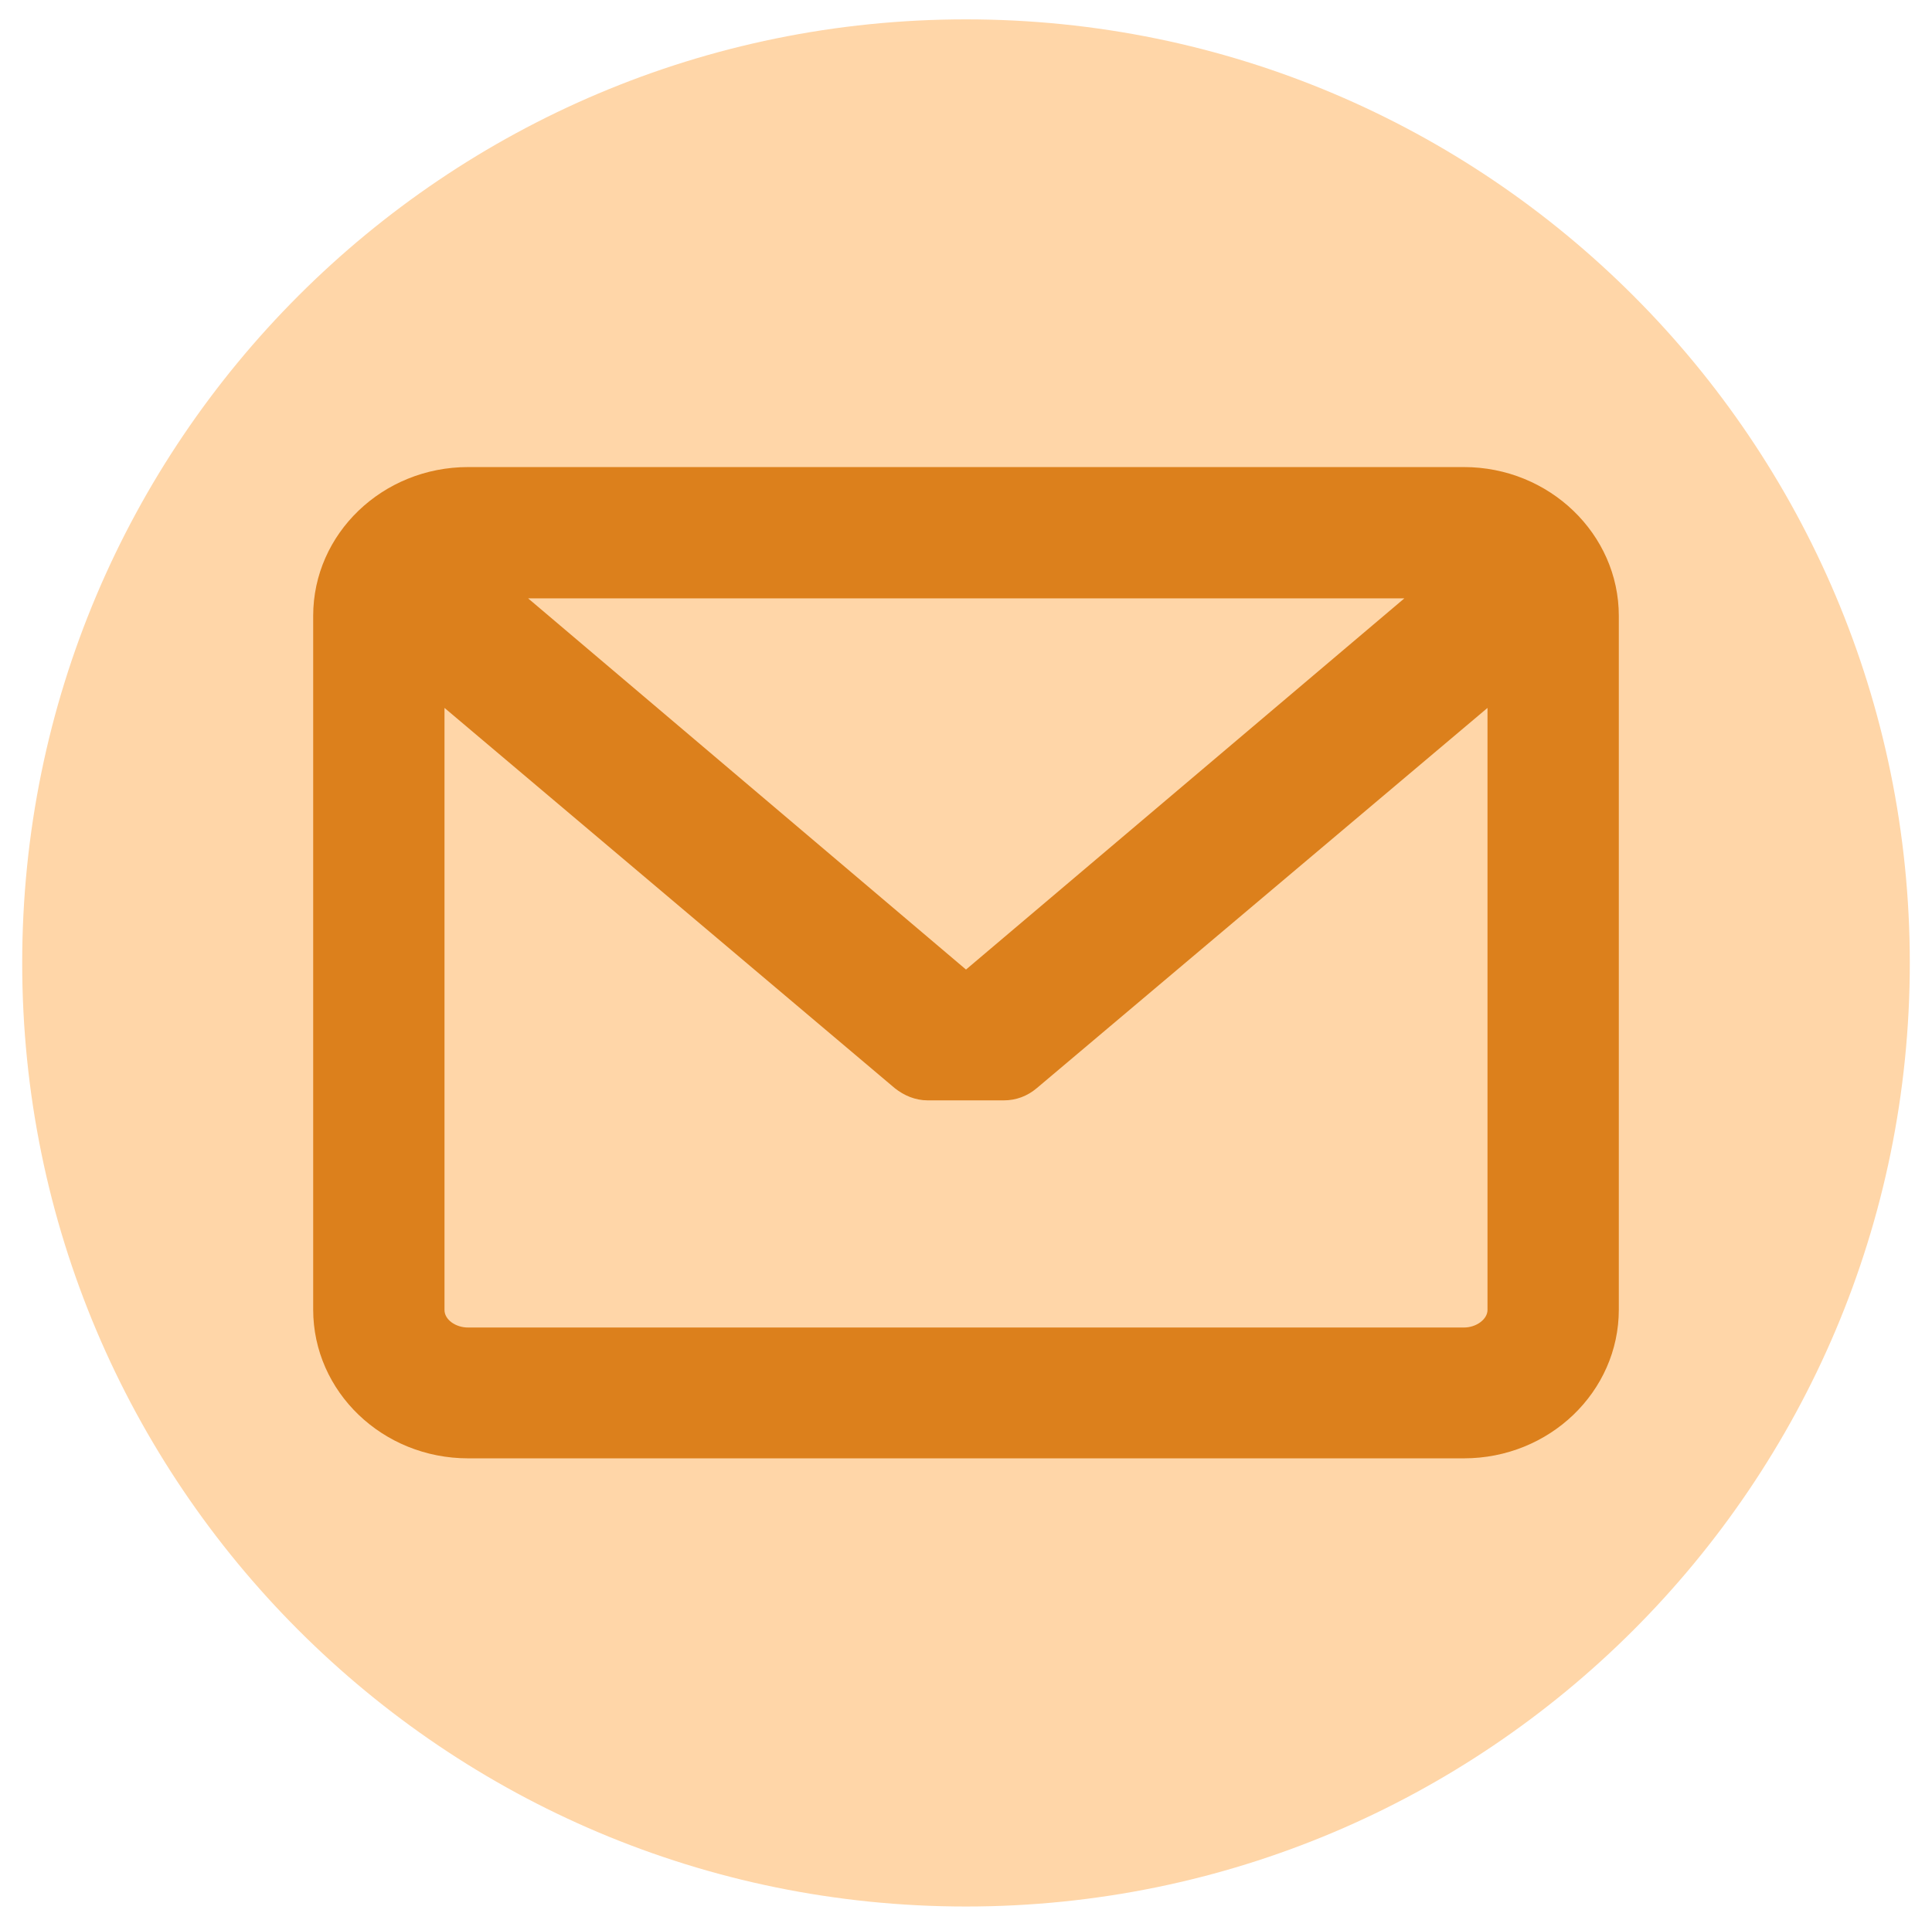 <?xml version="1.0" encoding="utf-8"?>
<!-- Generator: Adobe Illustrator 24.1.1, SVG Export Plug-In . SVG Version: 6.00 Build 0)  -->
<svg version="1.1" id="Layer_1" xmlns="http://www.w3.org/2000/svg" xmlns:xlink="http://www.w3.org/1999/xlink" x="0px" y="0px"
	 viewBox="0 0 409 405" style="enable-background:new 0 0 409 405;" xml:space="preserve">
<style type="text/css">
	.st0{fill-rule:evenodd;clip-rule:evenodd;fill:#FFD6A8;}
	.st1{clip-path:url(#SVGID_2_);fill:#919191;}
	.st2{fill:#DC801C;}
</style>
<path class="st0" d="M204.5,4.1c110.4,0,199.8,89.5,199.8,199.8c0,110.4-89.5,199.8-199.8,199.8C94.1,403.7,4.7,314.3,4.7,203.9
	C4.7,93.5,94.1,4.1,204.5,4.1z"/>
<g>
	<g>
		<defs>
			<rect id="SVGID_1_" x="71.8" y="62.6" width="265.4" height="279.8"/>
		</defs>
		<clipPath id="SVGID_2_">
			<use xlink:href="#SVGID_1_"  style="overflow:visible;"/>
		</clipPath>
		<path class="st1" d="M310.4,254.8"/>
	</g>
</g>
<g>
	<path class="st2" d="M309.9,98.9H99.1c-18.1,0-32.8,14.1-32.8,31.5v146.9c0,17.4,14.7,31.5,32.8,31.5h210.8
		c18.1,0,32.8-14.1,32.8-31.5V130.4C342.7,113.1,328,98.9,309.9,98.9L309.9,98.9z M309.9,281.1H99.1c-2.7,0-5-1.7-5-3.7V149.9
		l95.3,80.5c2,1.6,4.4,2.6,7,2.6l16.1,0c2.6,0,5-0.9,7-2.6l95.4-80.5v127.5C314.9,279.3,312.6,281.1,309.9,281.1L309.9,281.1z
		 M204.5,205.3l-92.7-78.6h185.5L204.5,205.3z M204.5,205.3"/>
</g>
</svg>
